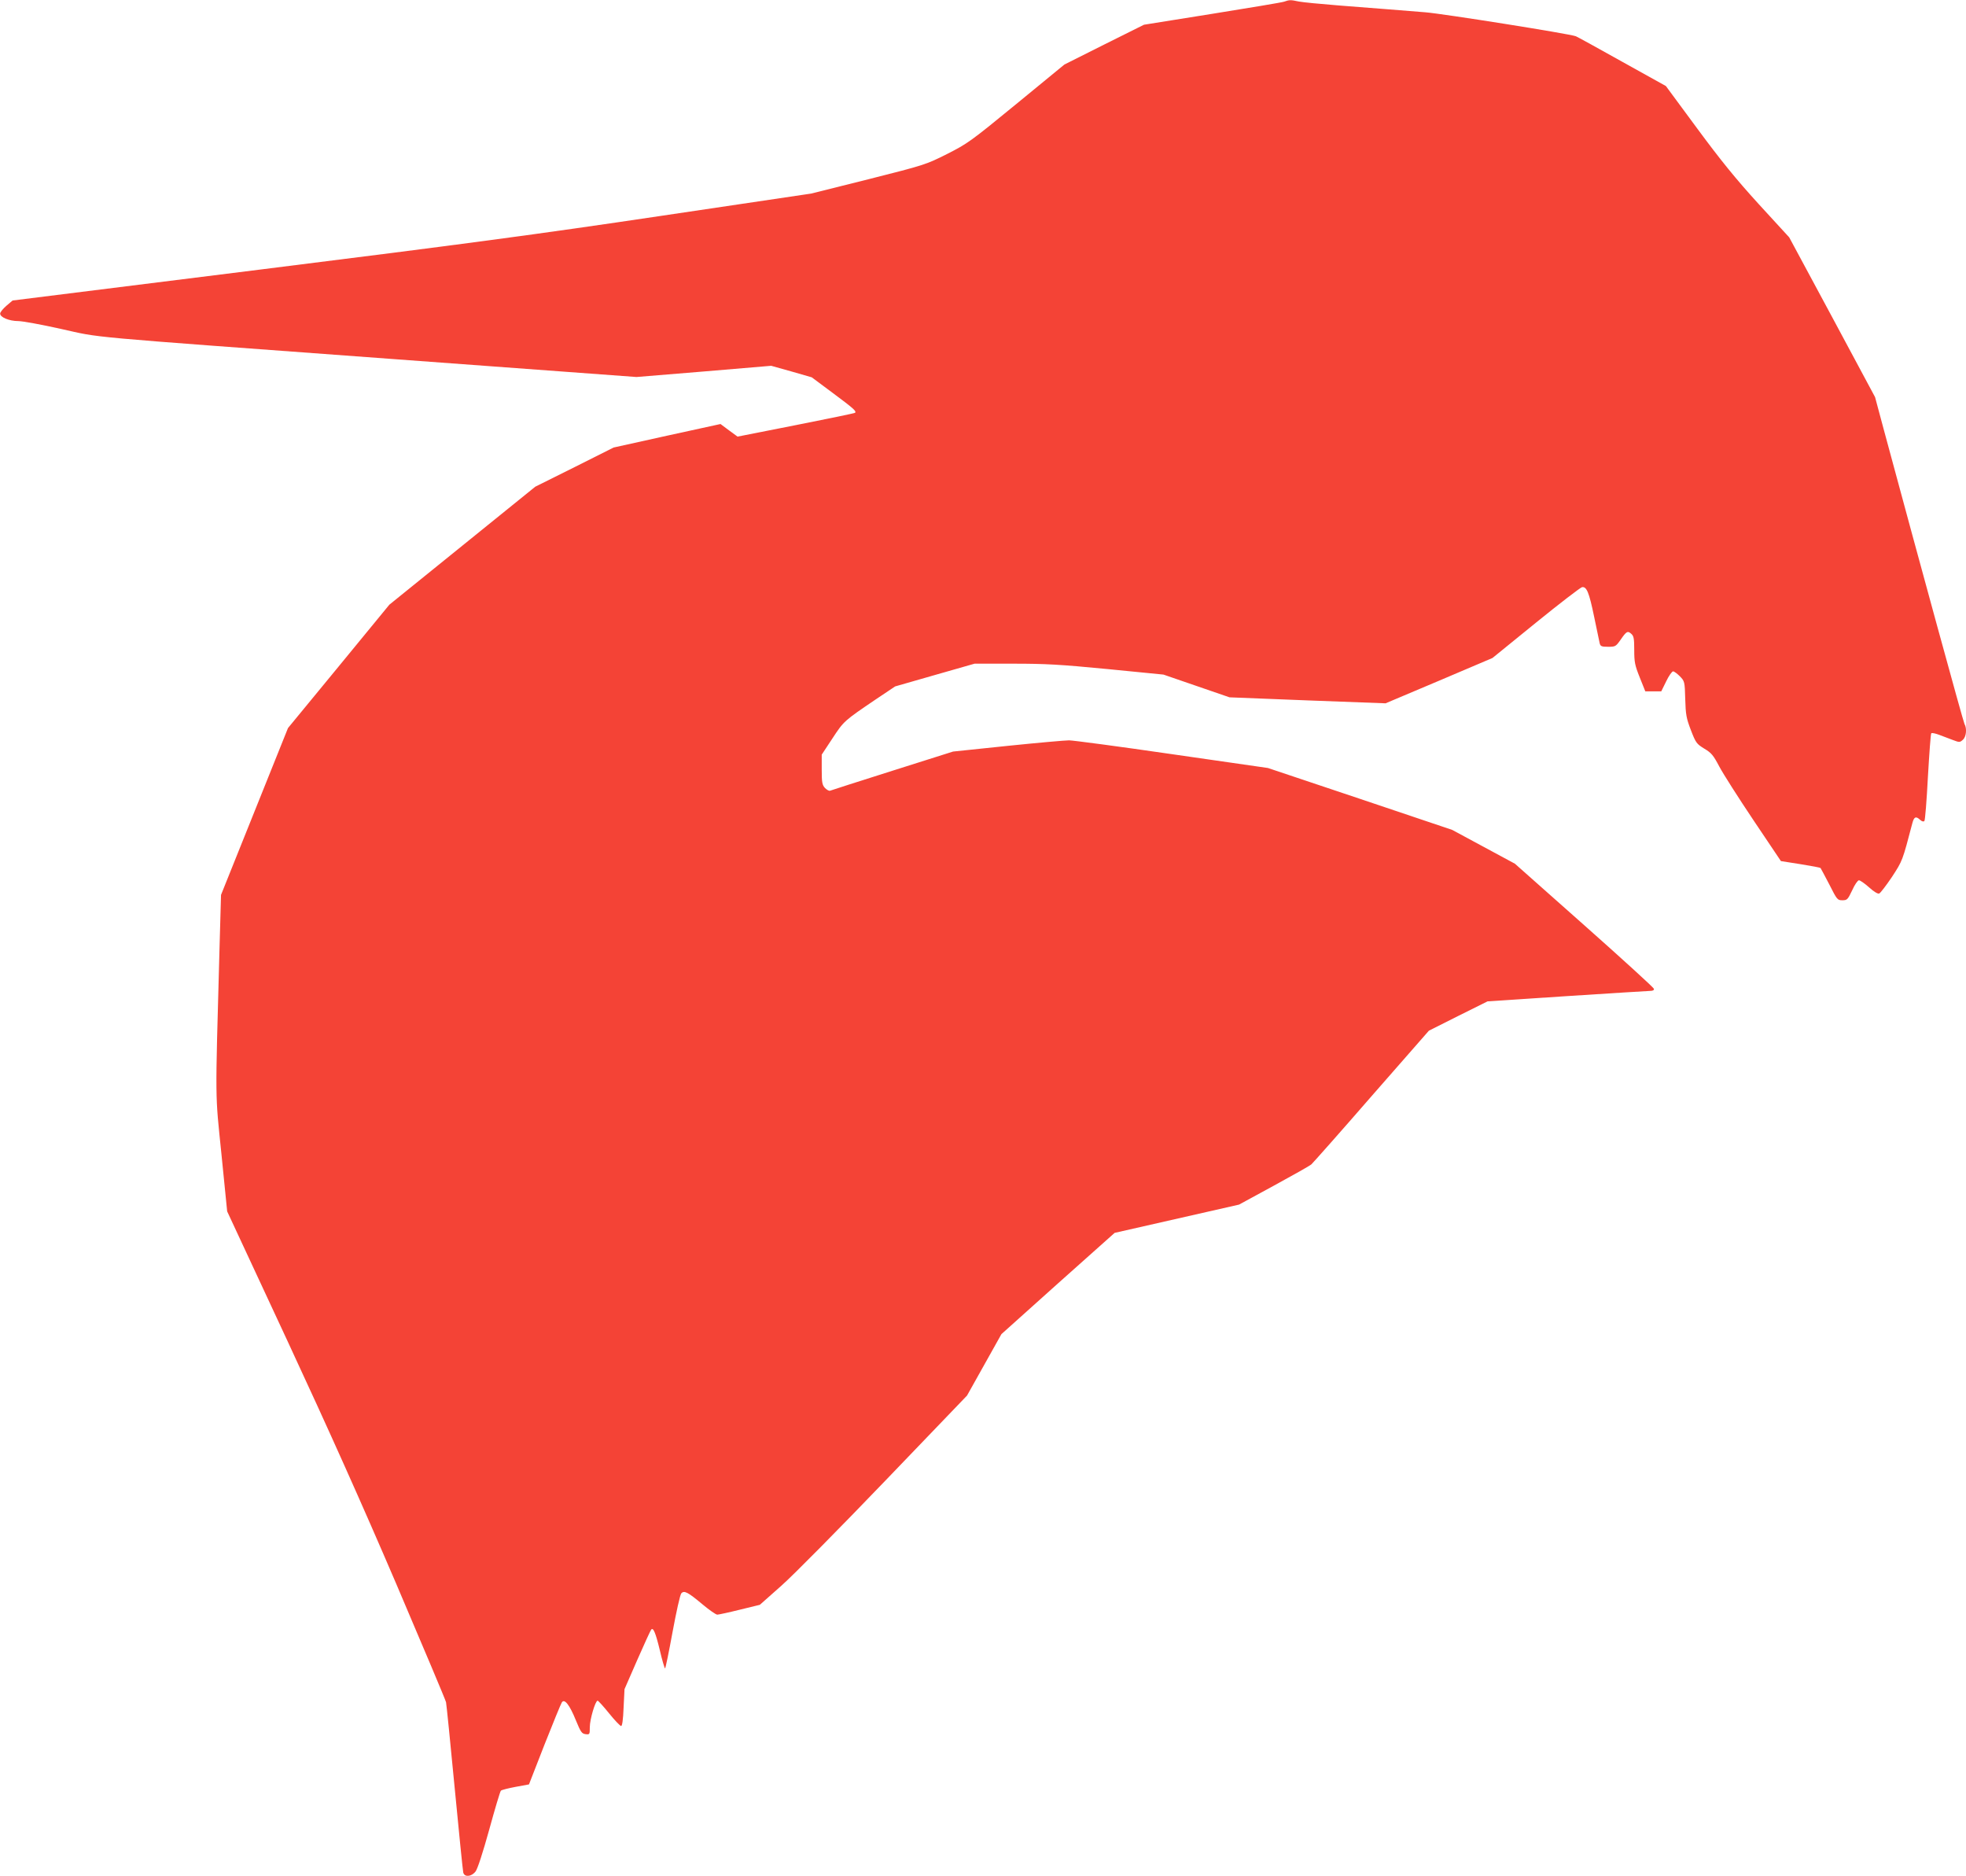 <?xml version="1.0" standalone="no"?>
<!DOCTYPE svg PUBLIC "-//W3C//DTD SVG 20010904//EN"
 "http://www.w3.org/TR/2001/REC-SVG-20010904/DTD/svg10.dtd">
<svg version="1.0" xmlns="http://www.w3.org/2000/svg"
 width="1280pt" height="1221pt" viewBox="0 0 1280 1221"
 preserveAspectRatio="xMidYMid meet">
<g transform="translate(0,1221) scale(0.1,-0.1)"
fill="#f44336" stroke="none">
<path d="M8360 12199 c-14 -5 -225 -40 -468 -79 l-444 -71 -259 -129 -259
-130 -312 -256 c-300 -246 -319 -259 -453 -327 -138 -69 -144 -71 -512 -164
l-372 -93 -983 -146 c-798 -119 -1287 -184 -2599 -348 l-1617 -202 -40 -34
c-22 -19 -41 -42 -41 -51 -1 -24 59 -49 118 -49 27 0 153 -23 278 -51 272 -60
85 -43 2147 -195 l1600 -118 438 36 439 37 132 -37 132 -38 137 -102 c137
-102 155 -118 145 -129 -3 -3 -177 -39 -385 -80 l-380 -75 -56 41 -55 41 -348
-76 -348 -77 -255 -128 -255 -127 -475 -384 -475 -384 -330 -402 -330 -401
-218 -543 -218 -543 -10 -355 c-28 -1025 -29 -922 13 -1335 l37 -370 391 -840
c272 -585 488 -1067 710 -1585 175 -410 321 -756 324 -770 3 -14 28 -263 56
-555 28 -292 53 -540 56 -553 7 -32 53 -29 80 6 13 16 48 124 89 272 37 135
71 249 76 254 4 5 48 16 96 25 l87 16 101 259 c56 142 107 266 113 275 17 26
50 -15 91 -116 32 -78 39 -88 64 -91 26 -3 27 -2 27 45 0 51 36 173 51 173 4
0 38 -37 75 -83 36 -45 72 -82 78 -82 7 0 13 41 16 120 l6 120 83 190 c46 105
87 194 91 198 13 15 28 -19 56 -135 15 -65 31 -118 34 -118 3 0 25 107 49 238
24 130 49 243 57 251 19 20 42 8 139 -73 43 -36 86 -66 95 -66 8 0 74 14 146
32 l131 32 141 125 c78 69 381 376 675 682 l533 555 112 200 112 200 368 330
369 329 405 92 405 92 226 123 c125 68 235 130 245 139 9 8 186 207 391 443
l374 427 191 96 191 95 515 34 c283 18 528 34 543 34 19 0 27 5 25 14 -2 8
-206 194 -454 414 l-451 400 -204 110 -204 110 -600 202 -600 201 -625 90
c-344 50 -645 90 -670 90 -25 0 -205 -16 -400 -36 l-355 -37 -395 -125 c-217
-69 -400 -127 -406 -130 -7 -2 -21 6 -33 18 -18 20 -21 35 -21 120 l0 97 70
106 c74 113 76 114 281 253 l127 85 258 74 259 74 250 0 c213 0 304 -5 615
-35 l365 -36 215 -74 215 -74 508 -20 508 -19 348 147 348 148 282 229 c155
126 291 230 301 232 30 5 46 -33 79 -193 17 -82 33 -160 36 -172 5 -20 12 -23
55 -23 47 0 50 2 80 44 39 57 47 62 71 40 16 -14 19 -31 19 -105 0 -79 4 -99
36 -179 l36 -90 52 0 52 0 32 65 c17 36 38 65 45 65 7 0 27 -15 44 -32 31 -32
32 -35 35 -148 3 -102 7 -125 37 -203 32 -83 37 -89 87 -120 47 -28 59 -43 98
-117 25 -47 125 -204 223 -350 l178 -265 127 -20 c69 -11 128 -22 131 -25 2
-3 28 -51 57 -107 50 -99 53 -103 85 -103 31 0 35 4 64 65 16 36 36 65 44 65
8 0 38 -21 66 -46 31 -28 57 -44 66 -40 8 3 45 52 83 108 69 106 68 103 133
351 11 41 23 46 51 20 11 -10 22 -13 27 -7 5 5 15 134 23 287 9 153 18 281 22
284 4 4 27 -1 51 -10 25 -9 65 -25 90 -34 42 -16 45 -16 65 2 22 20 27 73 10
103 -8 14 -289 1040 -527 1922 l-55 205 -279 520 -280 520 -199 217 c-151 166
-246 283 -401 493 l-203 275 -286 159 c-157 88 -292 162 -300 165 -46 17 -867
147 -980 156 -74 6 -187 15 -250 20 -63 5 -207 16 -320 25 -113 9 -227 20
-253 25 -56 12 -63 11 -97 -1z"/>
</g>
</svg>
